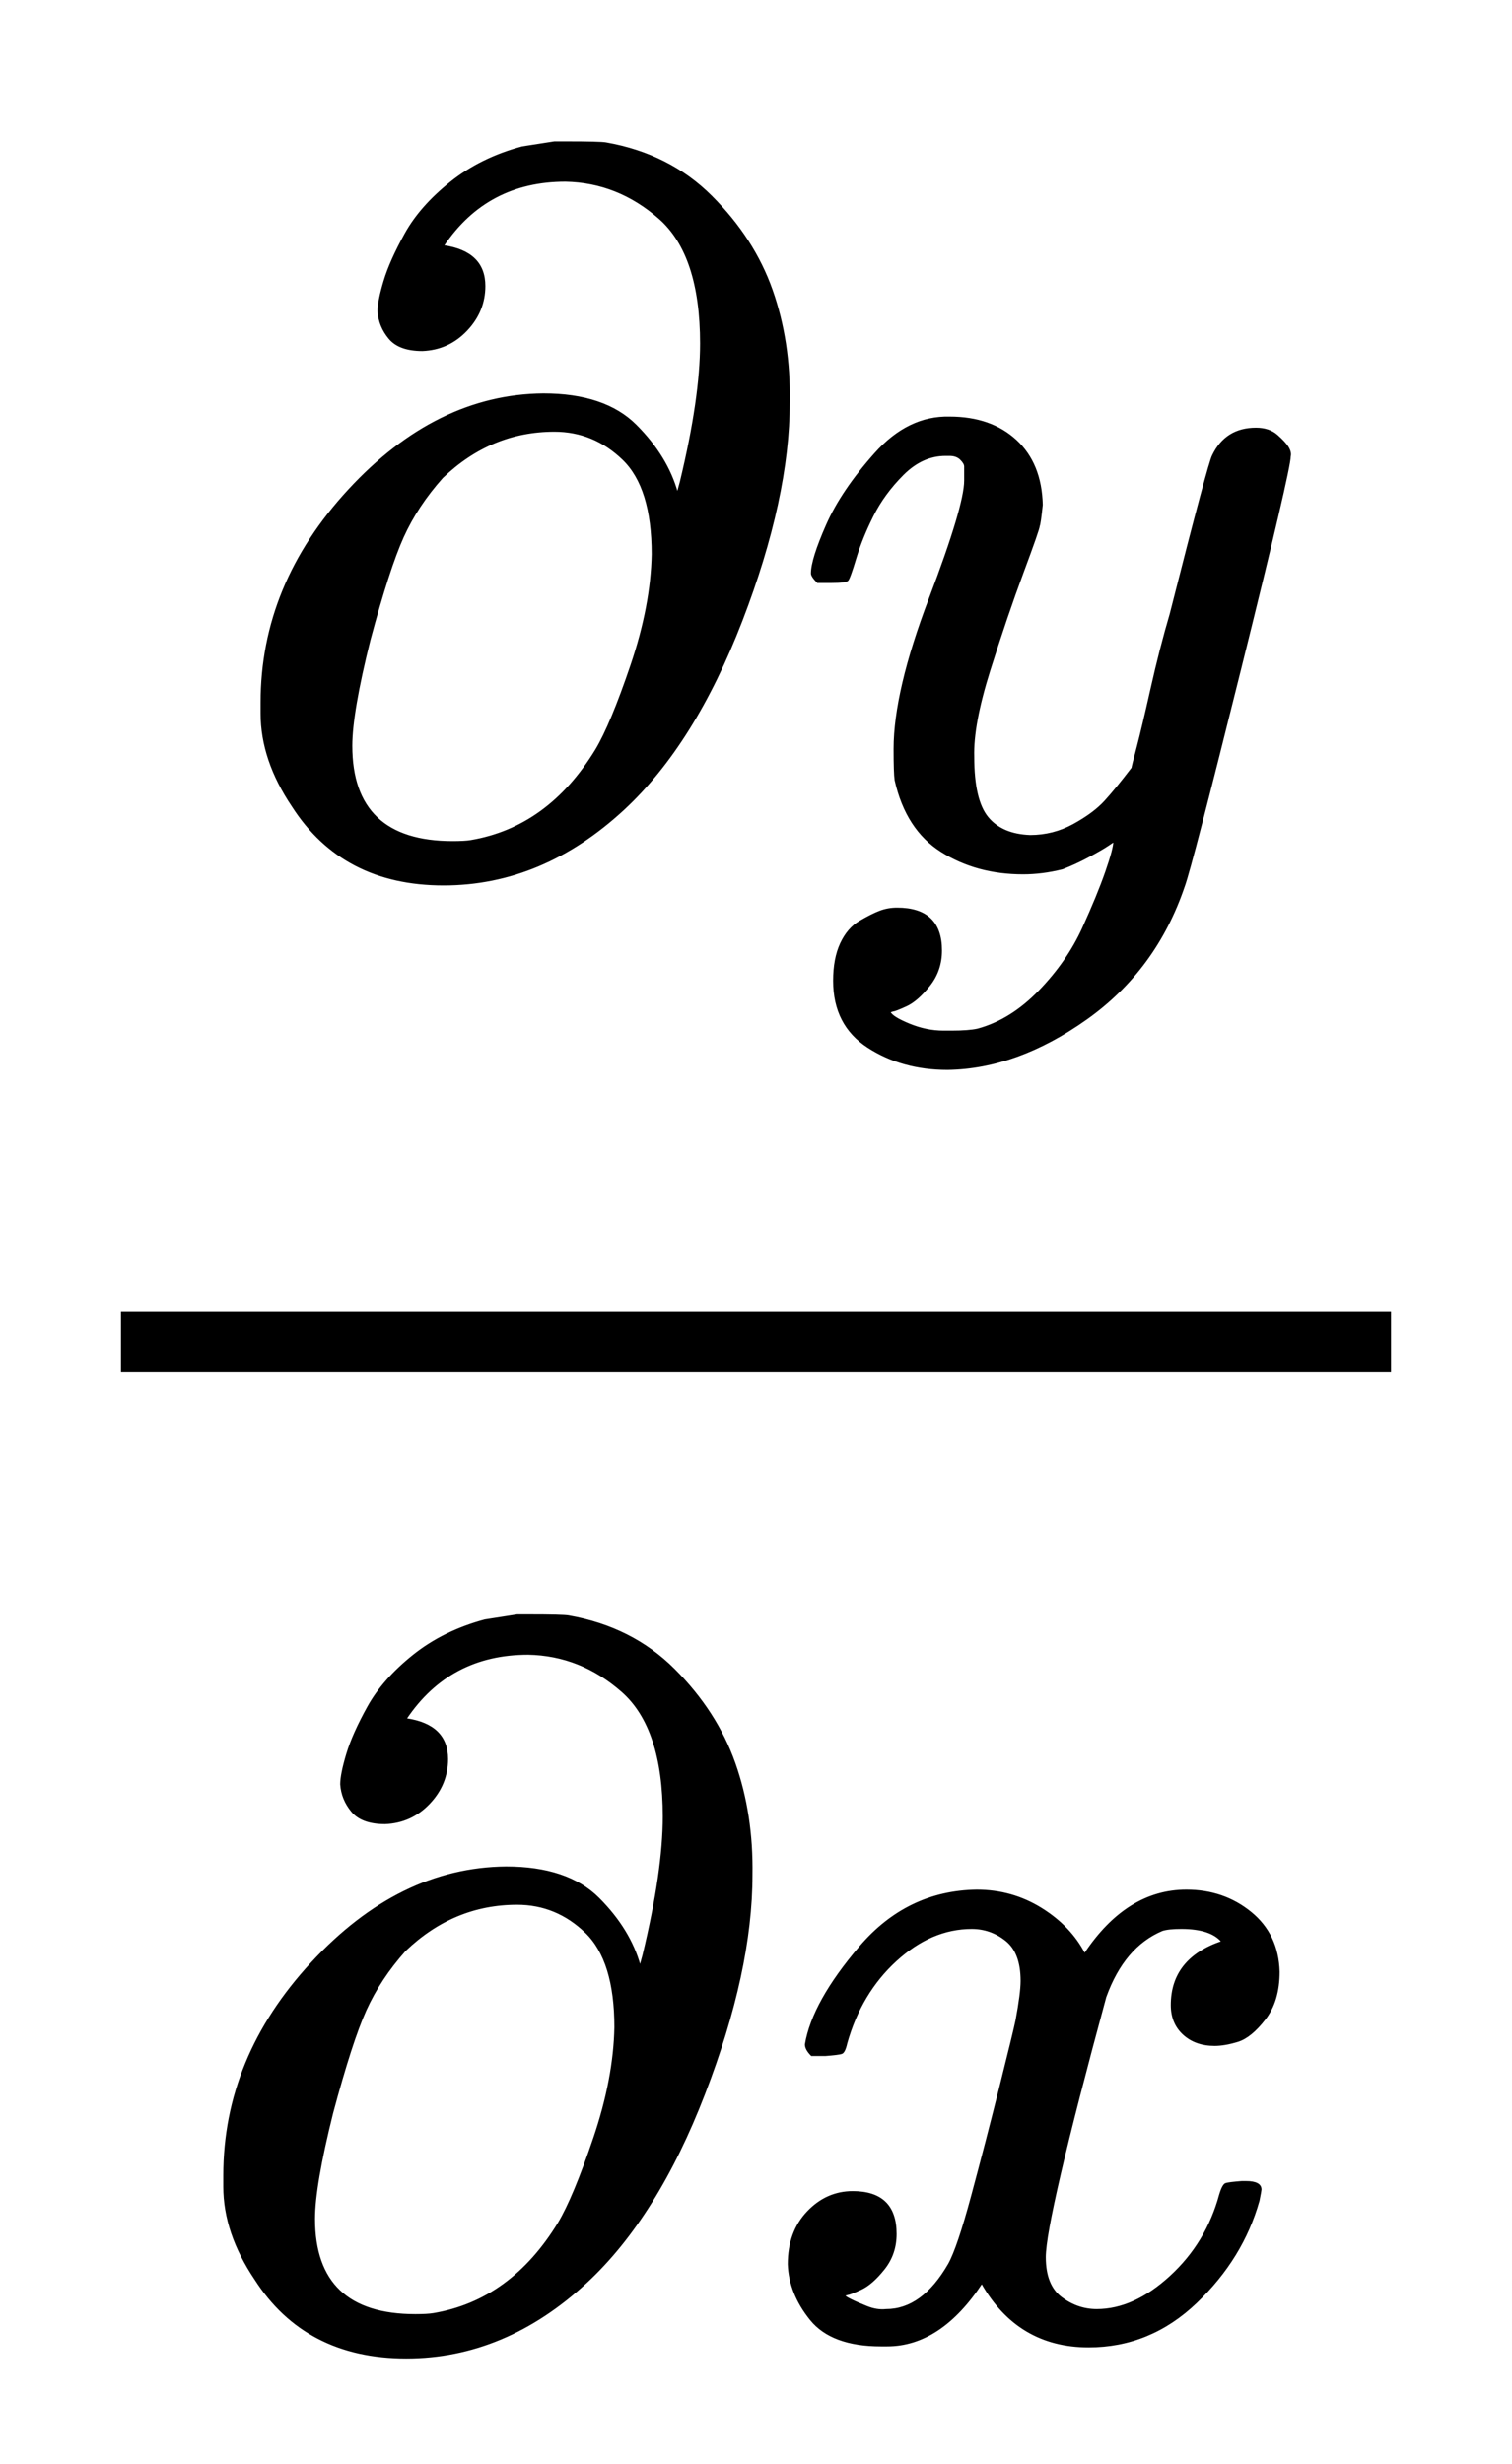 <svg xmlns:xlink="http://www.w3.org/1999/xlink" width="3.484ex" height="5.676ex" style="vertical-align: -2.005ex;" viewBox="0 -1580.7 1500 2443.8" role="img" focusable="false" xmlns="http://www.w3.org/2000/svg" aria-labelledby="MathJax-SVG-1-Title">
<title id="MathJax-SVG-1-Title">{\displaystyle {\partial y \over \partial x}}</title>
<defs aria-hidden="true">
<path stroke-width="1" id="E1-MJMAIN-2202" d="M202 508Q179 508 169 520T158 547Q158 557 164 577T185 624T230 675T301 710L333 715H345Q378 715 384 714Q447 703 489 661T549 568T566 457Q566 362 519 240T402 53Q321 -22 223 -22Q123 -22 73 56Q42 102 42 148V159Q42 276 129 370T322 465Q383 465 414 434T455 367L458 378Q478 461 478 515Q478 603 437 639T344 676Q266 676 223 612Q264 606 264 572Q264 547 246 528T202 508ZM430 306Q430 372 401 400T333 428Q270 428 222 382Q197 354 183 323T150 221Q132 149 132 116Q132 21 232 21Q244 21 250 22Q327 35 374 112Q389 137 409 196T430 306Z"></path>
<path stroke-width="1" id="E1-MJMATHI-79" d="M21 287Q21 301 36 335T84 406T158 442Q199 442 224 419T250 355Q248 336 247 334Q247 331 231 288T198 191T182 105Q182 62 196 45T238 27Q261 27 281 38T312 61T339 94Q339 95 344 114T358 173T377 247Q415 397 419 404Q432 431 462 431Q475 431 483 424T494 412T496 403Q496 390 447 193T391 -23Q363 -106 294 -155T156 -205Q111 -205 77 -183T43 -117Q43 -95 50 -80T69 -58T89 -48T106 -45Q150 -45 150 -87Q150 -107 138 -122T115 -142T102 -147L99 -148Q101 -153 118 -160T152 -167H160Q177 -167 186 -165Q219 -156 247 -127T290 -65T313 -9T321 21L315 17Q309 13 296 6T270 -6Q250 -11 231 -11Q185 -11 150 11T104 82Q103 89 103 113Q103 170 138 262T173 379Q173 380 173 381Q173 390 173 393T169 400T158 404H154Q131 404 112 385T82 344T65 302T57 280Q55 278 41 278H27Q21 284 21 287Z"></path>
<path stroke-width="1" id="E1-MJMATHI-78" d="M52 289Q59 331 106 386T222 442Q257 442 286 424T329 379Q371 442 430 442Q467 442 494 420T522 361Q522 332 508 314T481 292T458 288Q439 288 427 299T415 328Q415 374 465 391Q454 404 425 404Q412 404 406 402Q368 386 350 336Q290 115 290 78Q290 50 306 38T341 26Q378 26 414 59T463 140Q466 150 469 151T485 153H489Q504 153 504 145Q504 144 502 134Q486 77 440 33T333 -11Q263 -11 227 52Q186 -10 133 -10H127Q78 -10 57 16T35 71Q35 103 54 123T99 143Q142 143 142 101Q142 81 130 66T107 46T94 41L91 40Q91 39 97 36T113 29T132 26Q168 26 194 71Q203 87 217 139T245 247T261 313Q266 340 266 352Q266 380 251 392T217 404Q177 404 142 372T93 290Q91 281 88 280T72 278H58Q52 284 52 289Z"></path>
</defs>
<g stroke="currentColor" fill="currentColor" stroke-width="0" transform="matrix(1 0 0 -1 0 0)" aria-hidden="true">
<g transform="translate(120,0)">
<rect stroke="none" width="1260" height="60" x="0" y="220"></rect>
<g transform="translate(97,725)">
 <use xlink:href="#E1-MJMAIN-2202" x="0" y="0"></use>
 <use xlink:href="#E1-MJMATHI-79" x="567" y="0"></use>
</g>
<g transform="translate(60,-736)">
 <use xlink:href="#E1-MJMAIN-2202" x="0" y="0"></use>
 <use xlink:href="#E1-MJMATHI-78" x="567" y="0"></use>
</g>
</g>
</g>
</svg>
